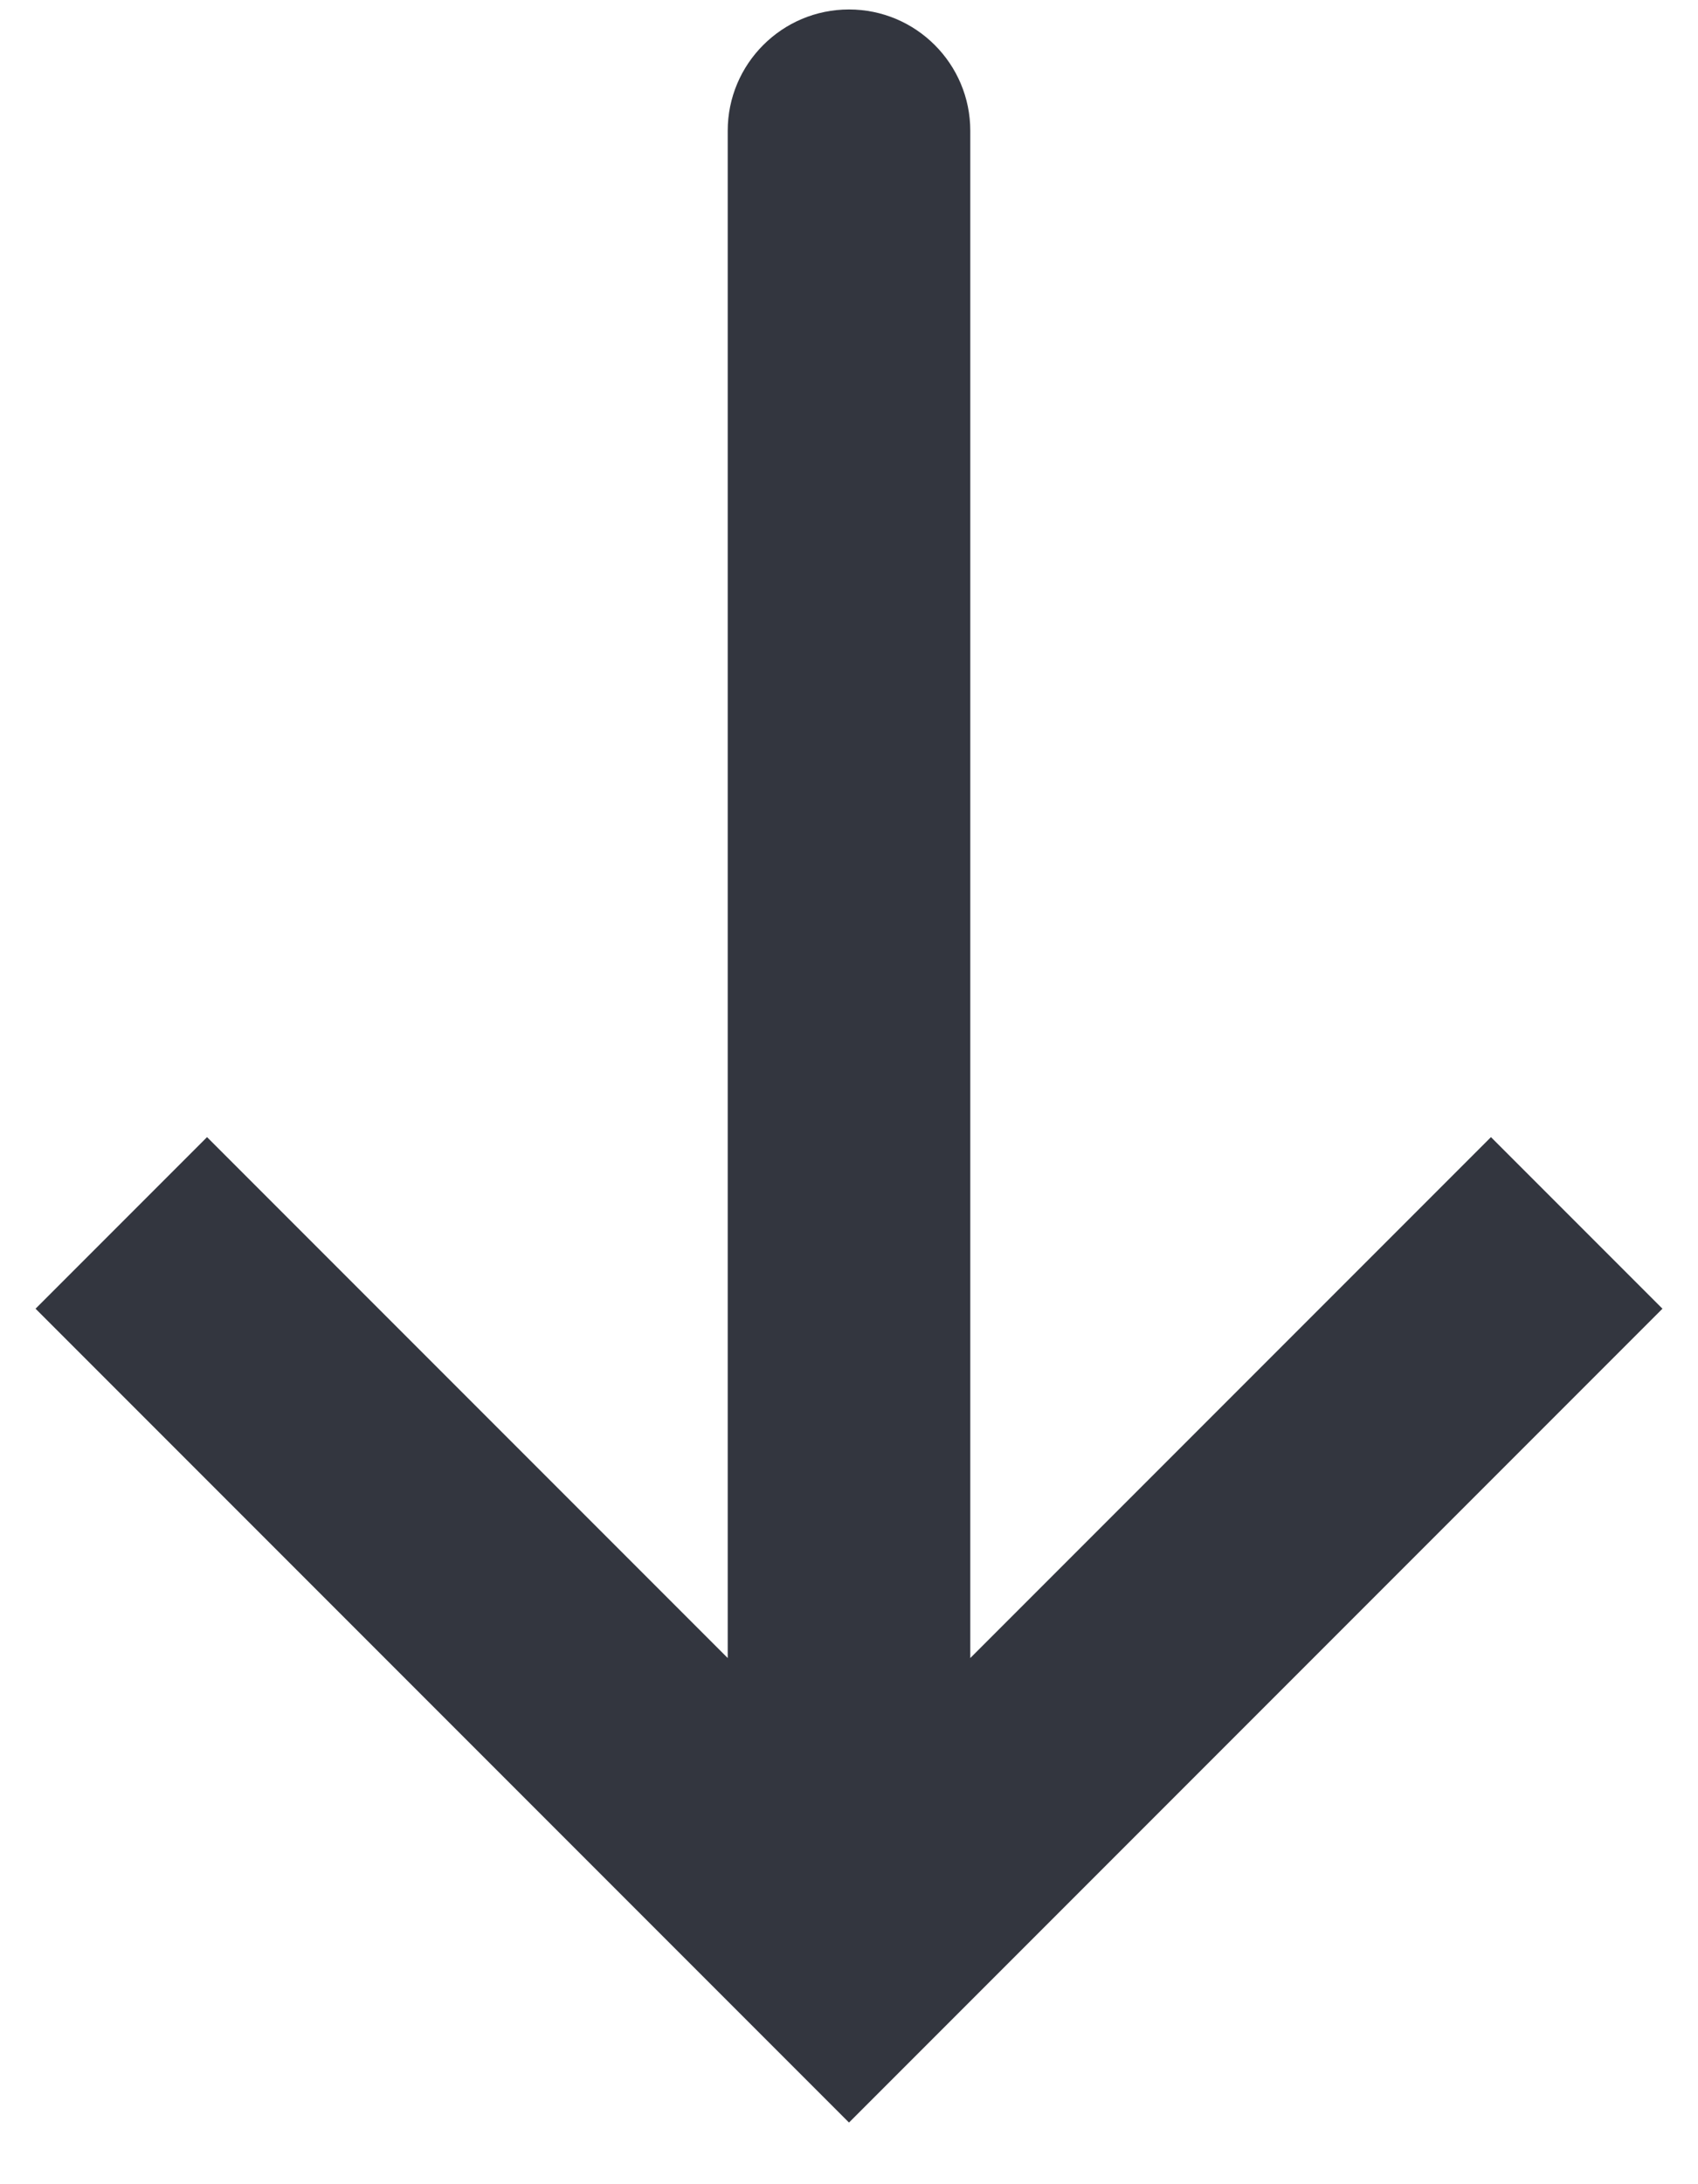 <svg width="14" height="18" viewBox="0 0 14 18" fill="none" xmlns="http://www.w3.org/2000/svg">
<path d="M7 16.078L6.293 16.785L7 17.492L7.707 16.785L7 16.078ZM8 1.078C8 0.526 7.552 0.078 7 0.078C6.448 0.078 6 0.526 6 1.078L8 1.078ZM0.293 10.785L6.293 16.785L7.707 15.371L1.707 9.371L0.293 10.785ZM7.707 16.785L13.707 10.785L12.293 9.371L6.293 15.371L7.707 16.785ZM8 16.078L8 1.078L6 1.078L6 16.078L8 16.078Z" fill="#33363F"/>
</svg>
